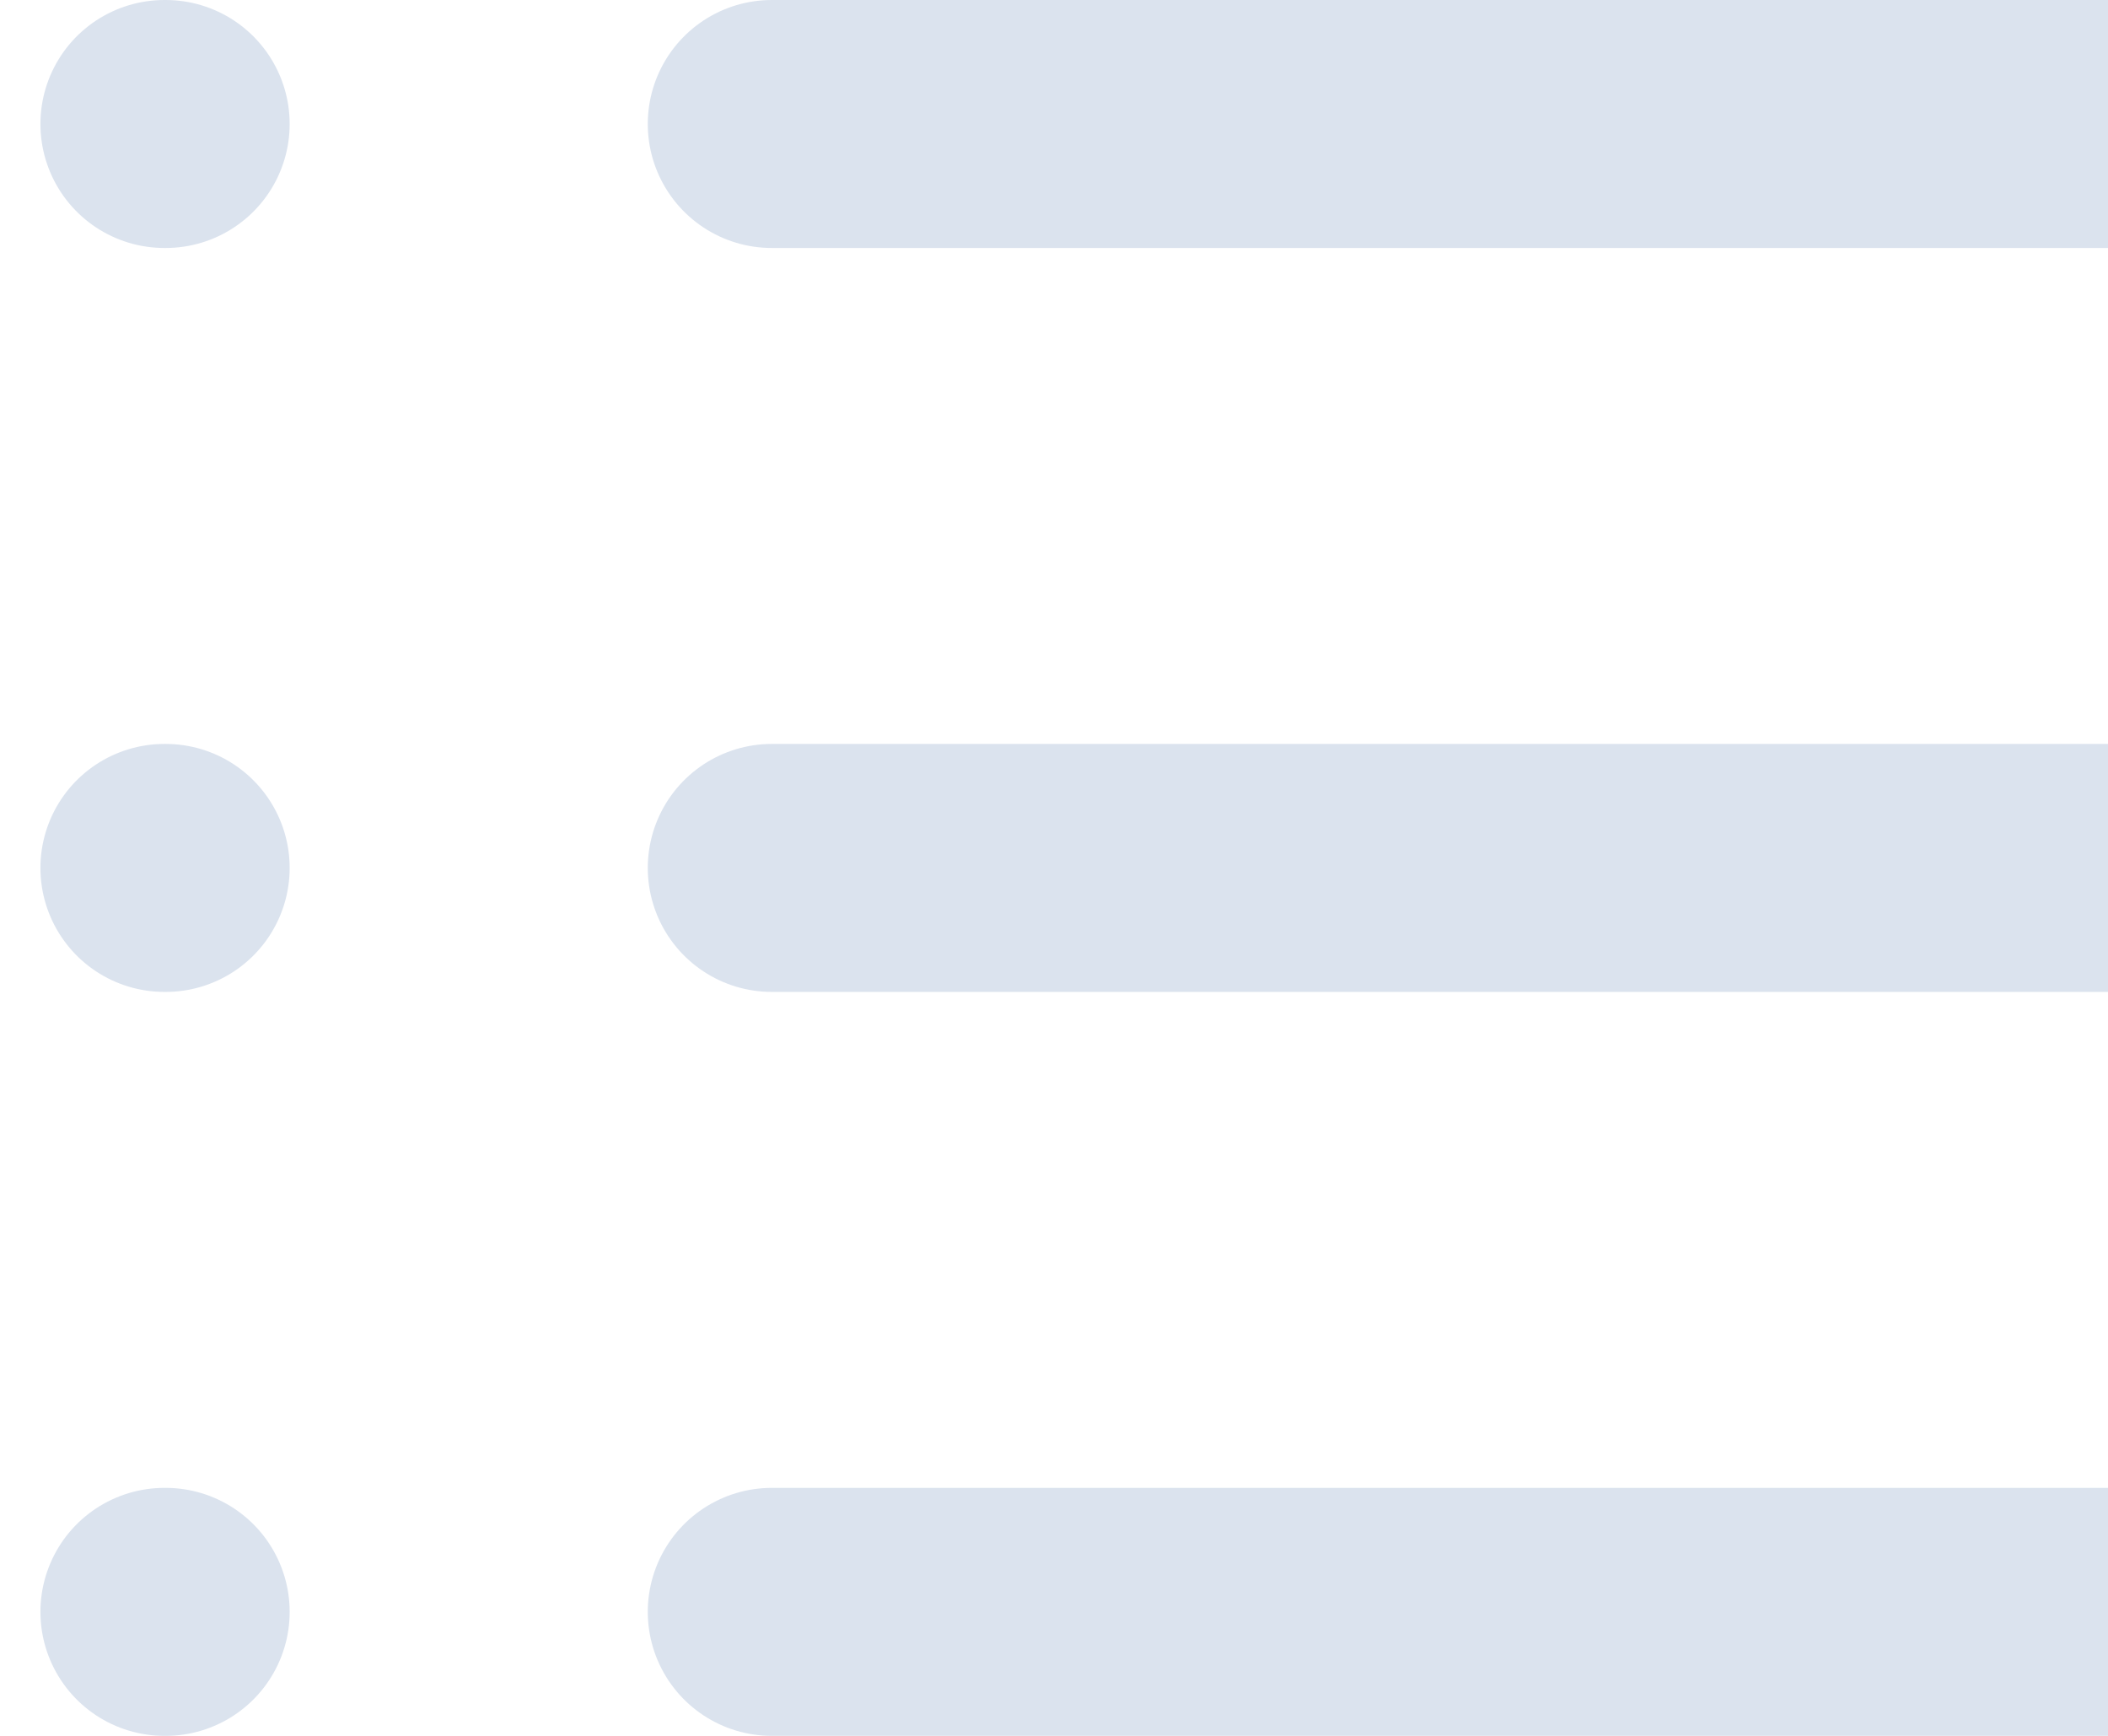<svg width="17" height="14" viewBox="0 0 17 14" fill="none" xmlns="http://www.w3.org/2000/svg">
<path d="M6.224 1H17M6.224 7H17M6.224 13H17M1.326 1H1.336M1.326 7H1.336M1.326 13H1.336" stroke="#DBE3EE" stroke-width="2" stroke-linecap="round" stroke-linejoin="round"/>
</svg>
